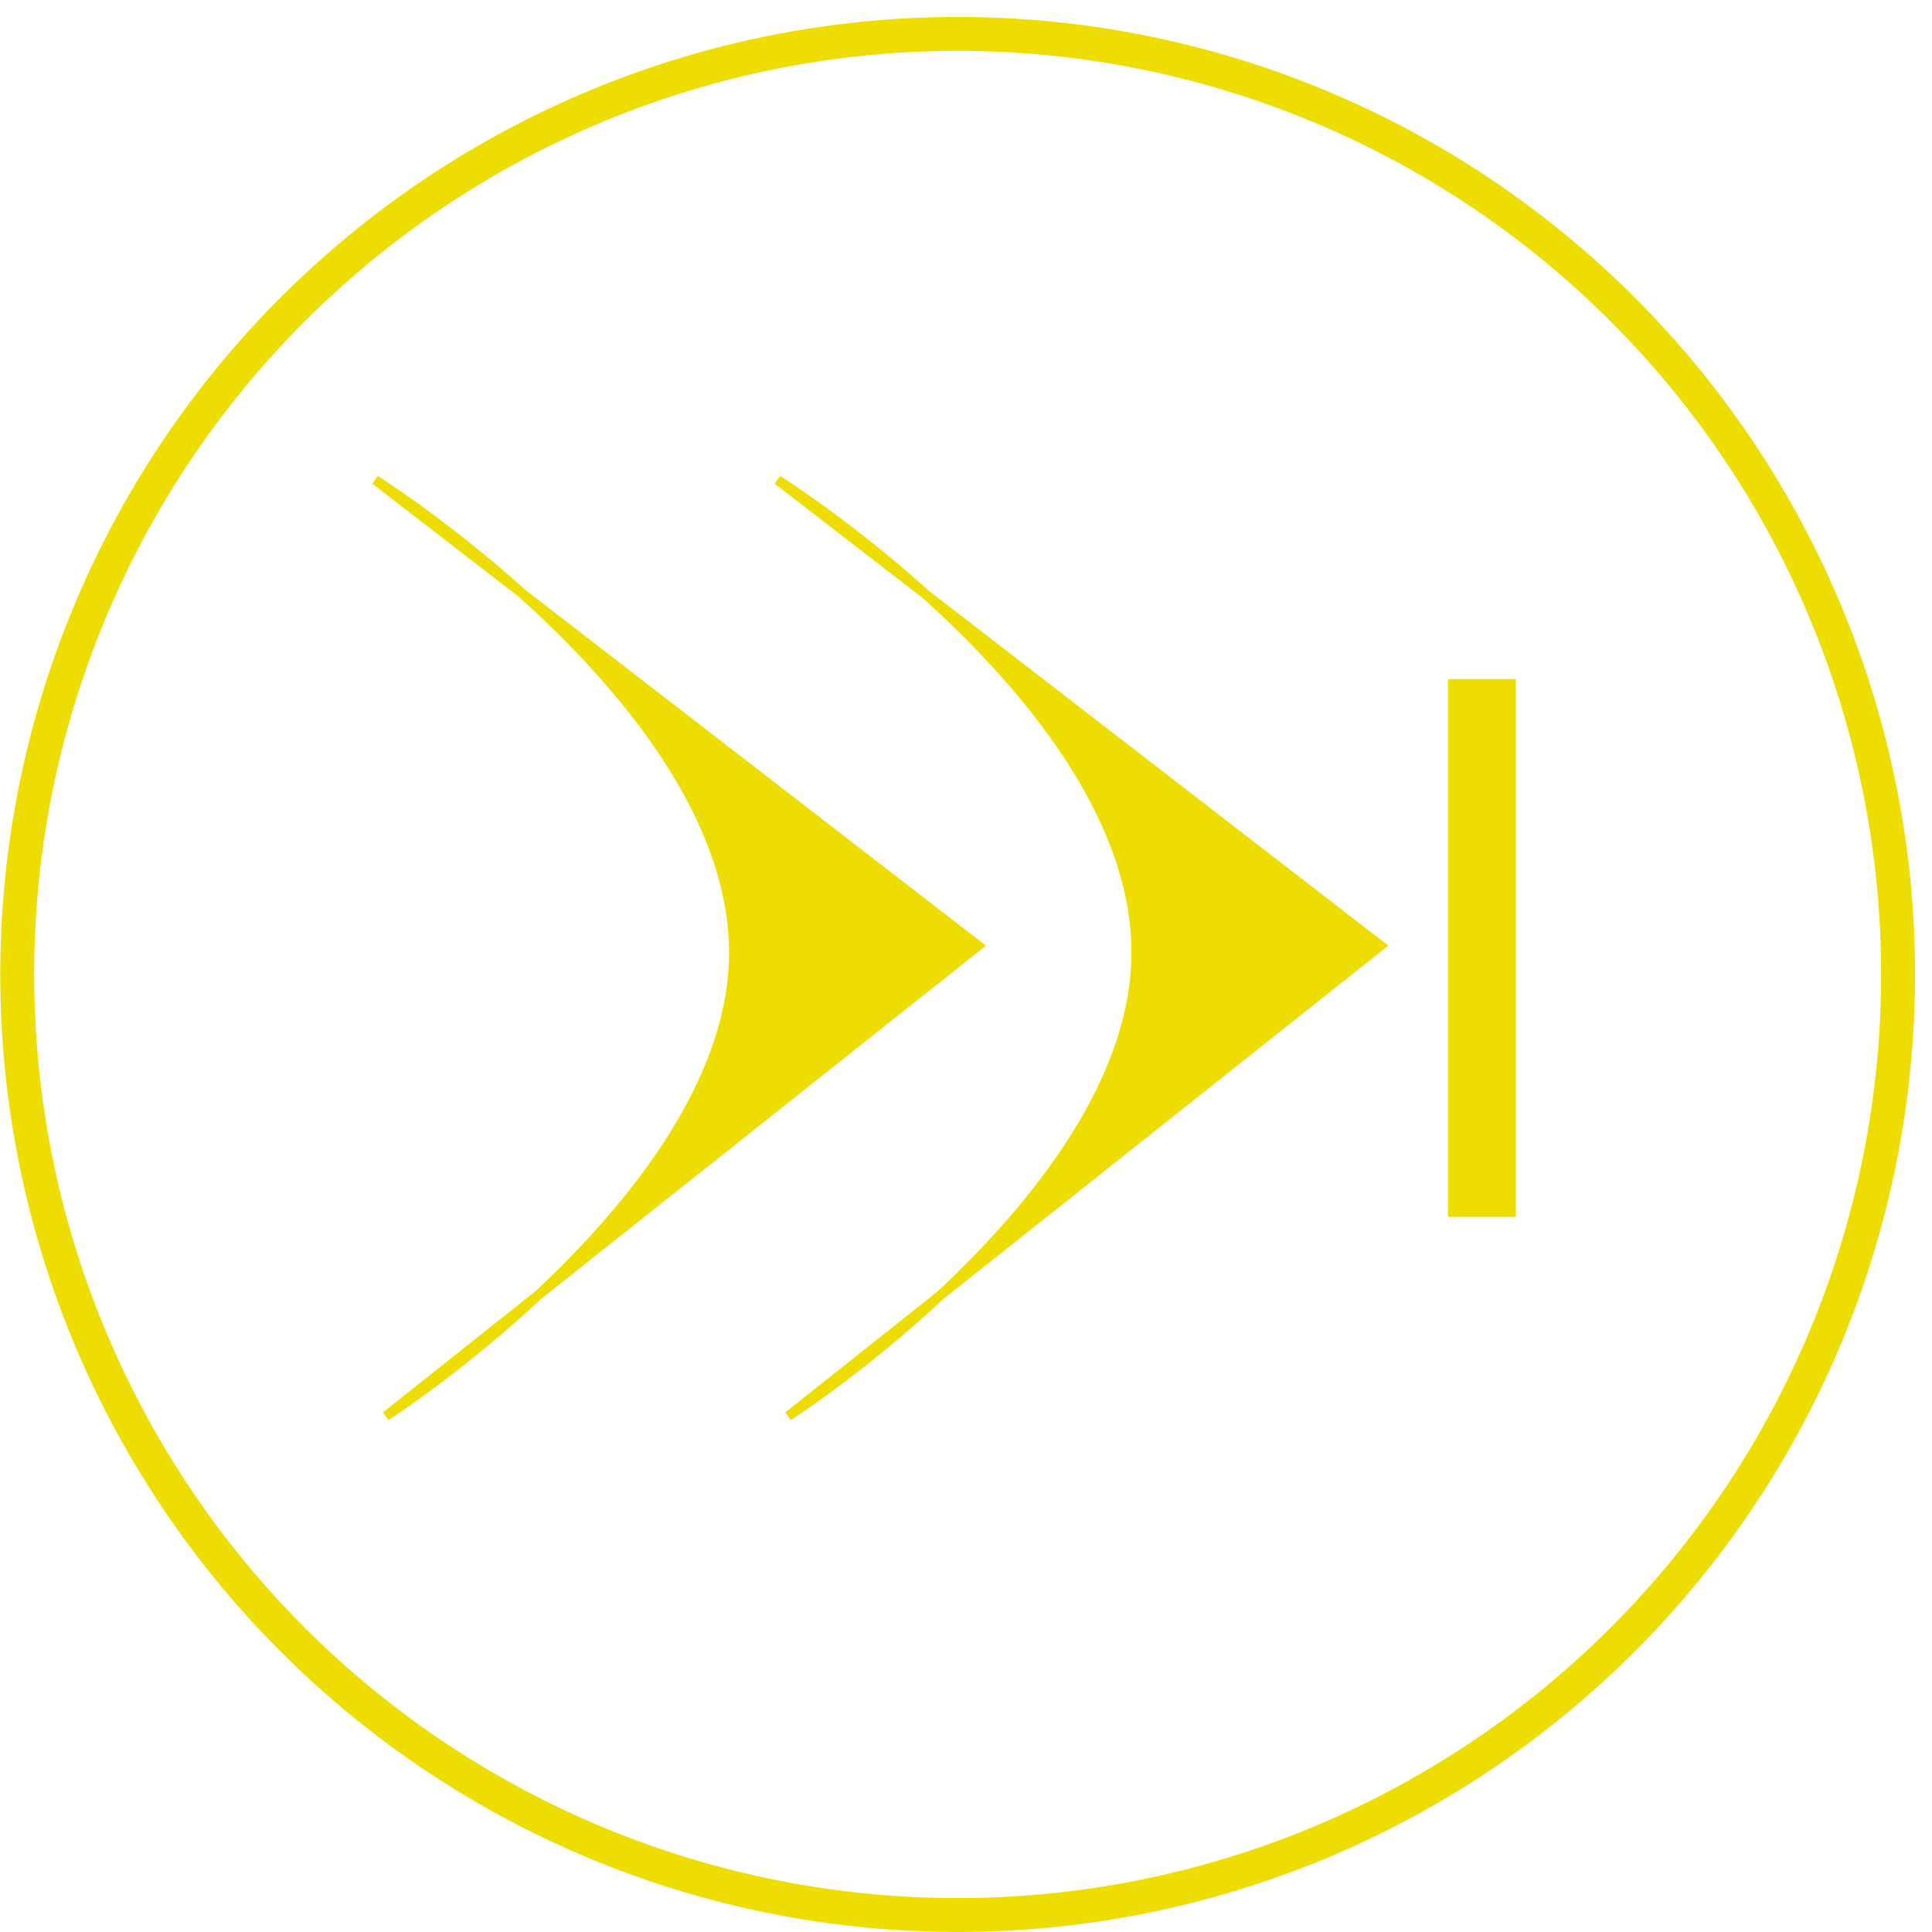 <svg width="57" height="57" viewBox="0 0 57 57" fill="none" xmlns="http://www.w3.org/2000/svg">
<path d="M22.943 14.161L40.733 27.9L23.257 41.779C23.257 41.779 33.52 35.187 33.52 28.105C33.532 20.816 22.943 14.161 22.943 14.161Z" fill="#EDDD00" stroke="#EDDD00" stroke-width="0.28" stroke-linecap="round"/>
<path d="M11.072 14.161L28.862 27.9L11.386 41.779C11.386 41.779 21.649 35.187 21.649 28.105C21.649 20.816 11.072 14.161 11.072 14.161Z" fill="#EDDD00" stroke="#EDDD00" stroke-width="0.28" stroke-linecap="round"/>
<path d="M43.721 20.036V35.9" stroke="#EDDD00" stroke-width="2"/>
<path d="M28.254 56.499C31.898 56.499 35.506 55.782 38.872 54.388C42.239 52.993 45.297 50.95 47.874 48.373C50.45 45.797 52.494 42.738 53.889 39.371C55.283 36.005 56 32.397 56 28.753C56.001 25.109 55.283 21.5 53.889 18.133C52.495 14.766 50.452 11.707 47.875 9.13C45.299 6.553 42.24 4.508 38.873 3.113C35.507 1.718 31.898 1 28.254 1C24.61 1 21.001 1.718 17.635 3.113C14.268 4.508 11.209 6.553 8.633 9.13C6.056 11.707 4.013 14.766 2.619 18.133C1.224 21.5 0.507 25.109 0.508 28.753C0.508 32.397 1.225 36.005 2.619 39.371C4.014 42.738 6.057 45.797 8.634 48.373C11.21 50.95 14.269 52.993 17.636 54.388C21.002 55.782 24.61 56.499 28.254 56.499Z" stroke="#EDDD00"/>
</svg>
